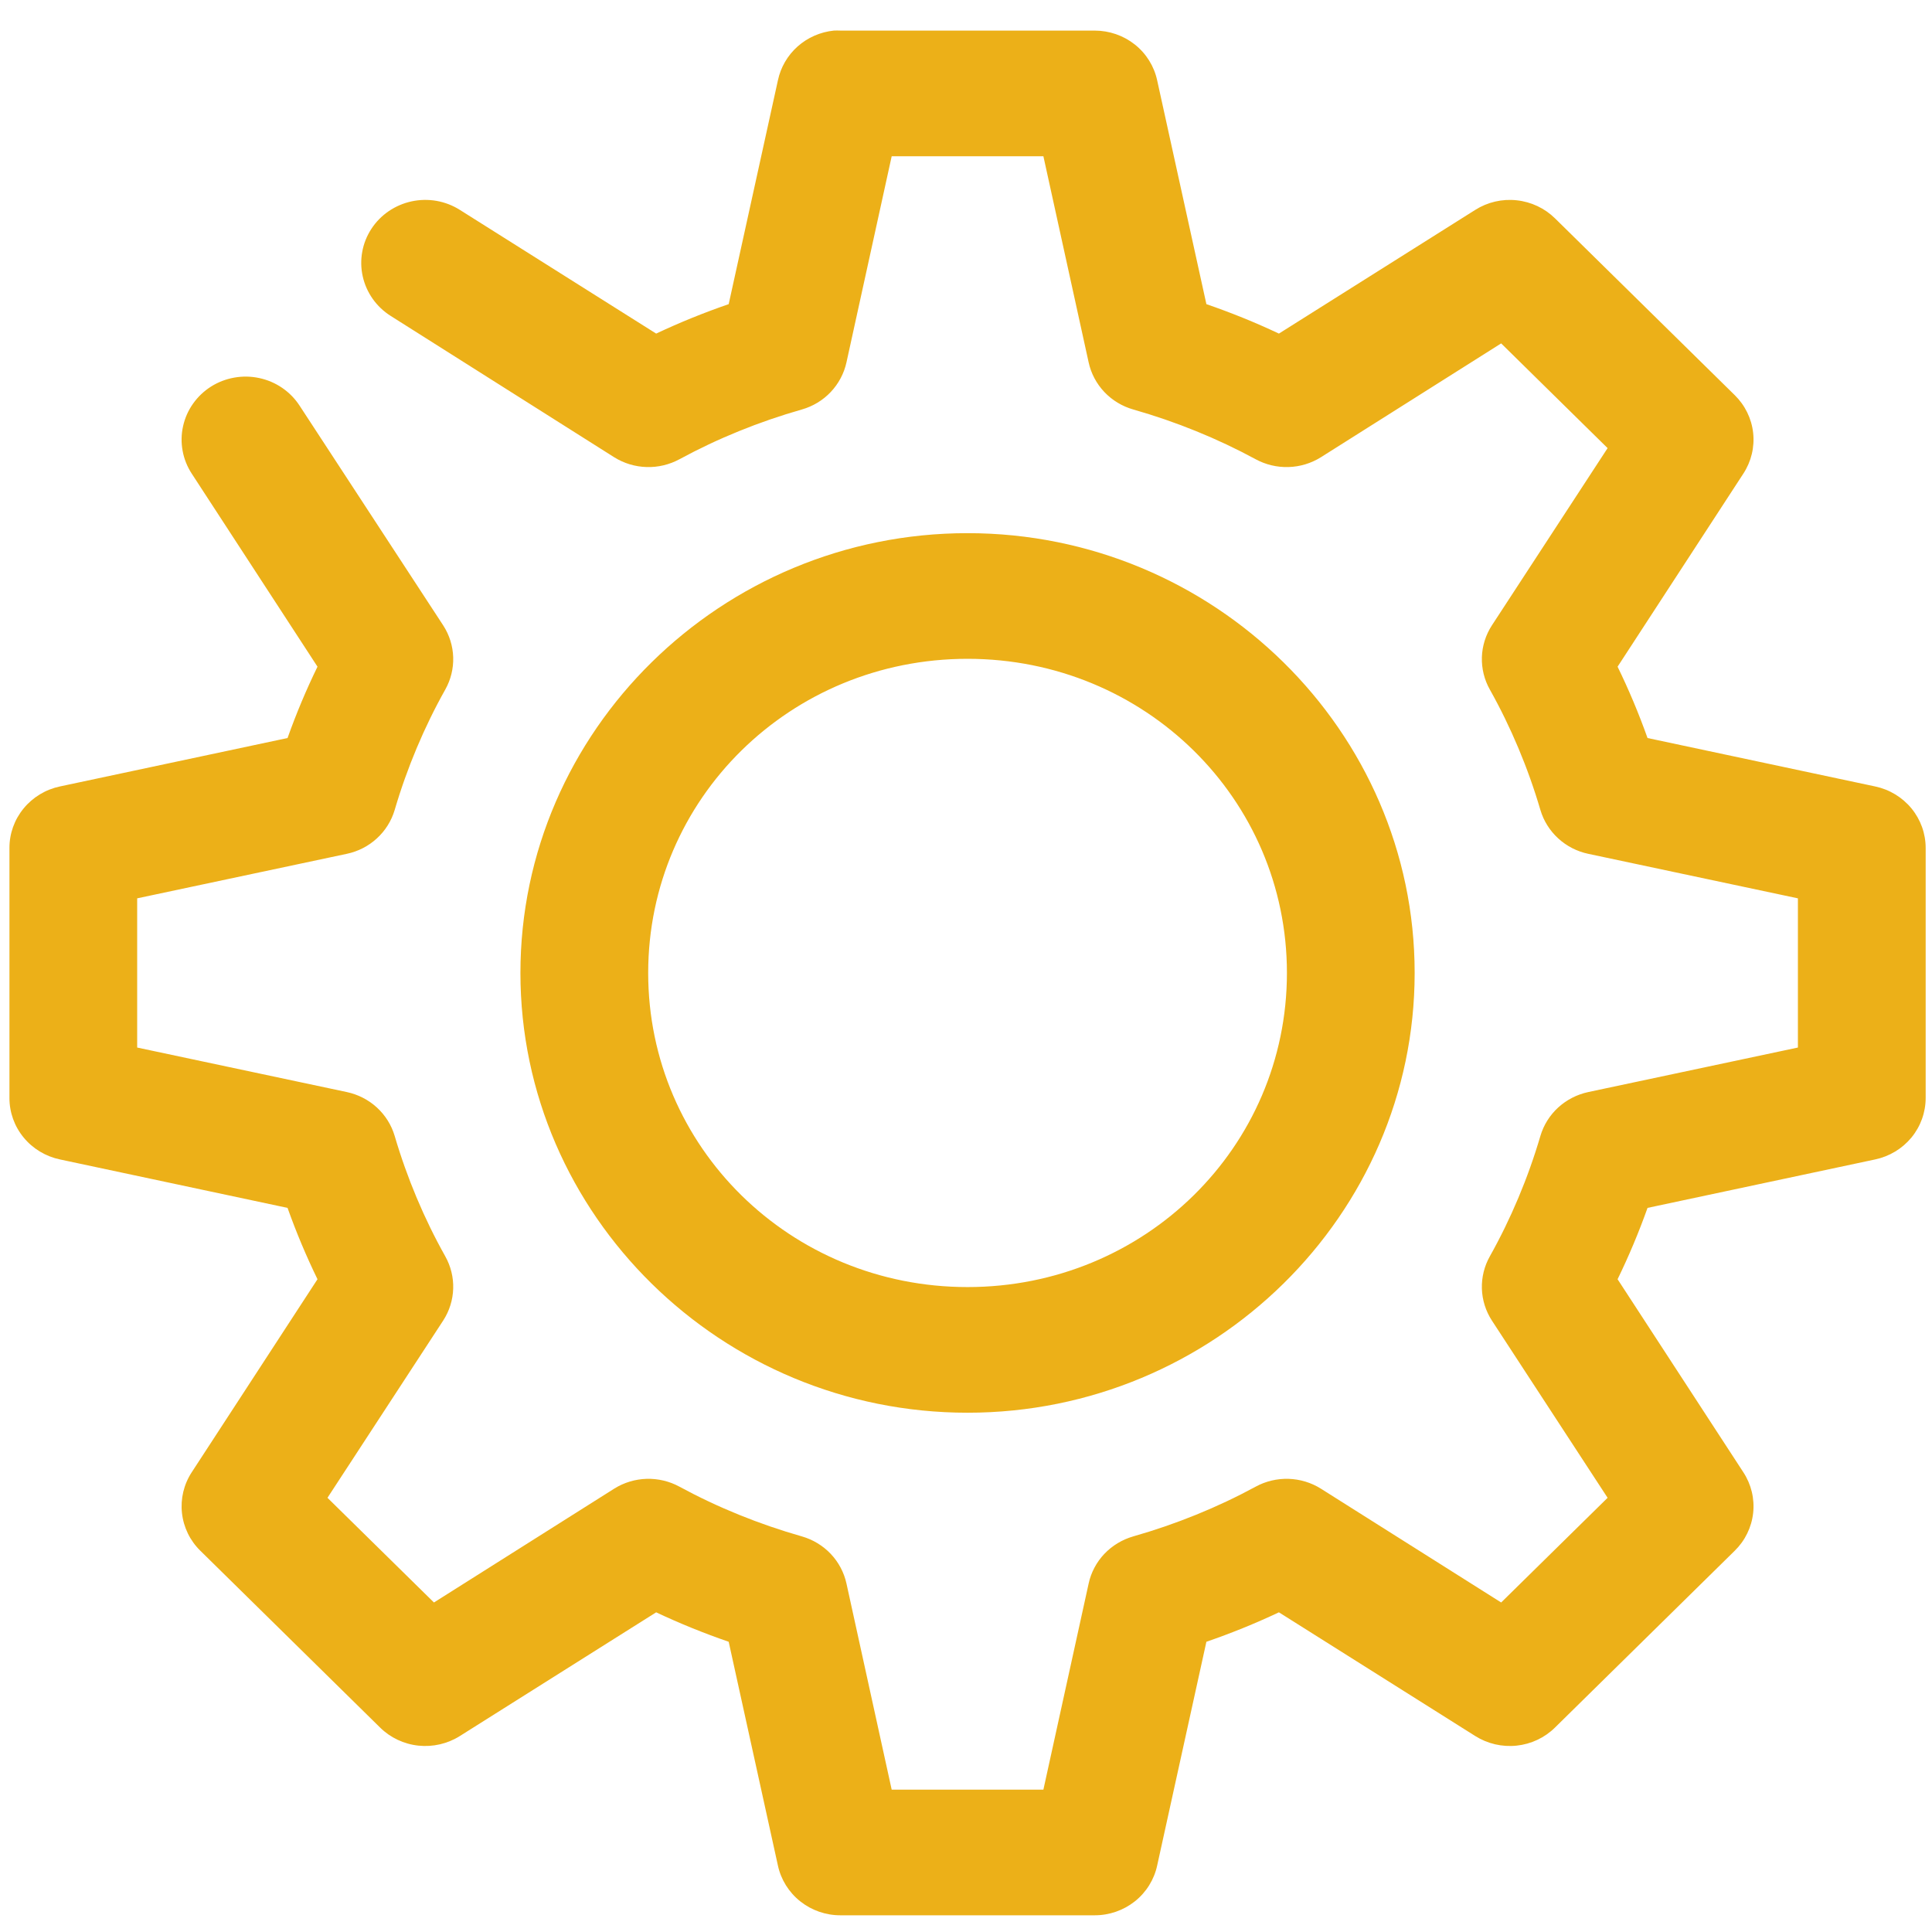 <svg xmlns="http://www.w3.org/2000/svg" width="54" height="54" viewBox="0 0 54 54" fill="none"><path d="M23.305 0.855C22.929 0.894 22.574 1.049 22.293 1.299C22.013 1.549 21.82 1.88 21.743 2.245L20.367 8.501C19.671 8.741 19 9.013 18.34 9.324L12.854 5.867C12.656 5.742 12.435 5.656 12.204 5.615C11.972 5.574 11.735 5.579 11.505 5.628C11.276 5.677 11.058 5.771 10.865 5.902C10.672 6.034 10.507 6.202 10.38 6.397C10.253 6.592 10.166 6.809 10.125 7.036C10.083 7.264 10.088 7.497 10.138 7.723C10.188 7.949 10.283 8.163 10.417 8.353C10.551 8.543 10.722 8.705 10.92 8.83L17.168 12.781C17.439 12.95 17.751 13.045 18.072 13.054C18.392 13.064 18.71 12.988 18.991 12.836C20.057 12.257 21.215 11.786 22.413 11.445C22.722 11.357 23.001 11.188 23.22 10.956C23.439 10.724 23.591 10.438 23.659 10.129L24.923 4.367H29.163L30.428 10.129C30.495 10.438 30.647 10.724 30.866 10.956C31.086 11.188 31.365 11.357 31.674 11.445C32.871 11.786 34.029 12.257 35.096 12.836C35.376 12.988 35.694 13.064 36.014 13.054C36.335 13.045 36.647 12.95 36.918 12.781L41.958 9.598L44.933 12.525L41.697 17.482C41.525 17.748 41.429 18.055 41.419 18.37C41.41 18.686 41.486 18.998 41.642 19.274C42.23 20.323 42.709 21.462 43.055 22.64C43.145 22.944 43.317 23.218 43.553 23.434C43.789 23.65 44.079 23.799 44.394 23.865L50.252 25.109V29.279L44.394 30.523C44.079 30.59 43.789 30.739 43.553 30.954C43.317 31.17 43.145 31.445 43.055 31.749C42.709 32.926 42.23 34.065 41.642 35.114C41.486 35.39 41.41 35.703 41.419 36.018C41.429 36.334 41.525 36.641 41.697 36.907L44.933 41.864L41.958 44.79L36.918 41.608C36.647 41.438 36.335 41.344 36.014 41.334C35.694 41.325 35.376 41.4 35.096 41.553C34.029 42.132 32.871 42.602 31.674 42.943C31.365 43.032 31.086 43.201 30.866 43.432C30.647 43.664 30.495 43.95 30.428 44.26L29.163 50.022H24.923L23.659 44.26C23.591 43.95 23.439 43.664 23.22 43.432C23.001 43.201 22.722 43.032 22.413 42.943C21.215 42.602 20.057 42.132 18.991 41.553C18.71 41.4 18.392 41.325 18.072 41.334C17.751 41.344 17.439 41.438 17.168 41.608L12.129 44.79L9.153 41.864L12.389 36.907C12.561 36.641 12.657 36.334 12.667 36.018C12.677 35.703 12.6 35.39 12.445 35.114C11.856 34.065 11.377 32.926 11.031 31.749C10.941 31.445 10.769 31.17 10.533 30.954C10.298 30.739 10.007 30.59 9.692 30.523L3.834 29.279V25.109L9.692 23.865C10.007 23.799 10.298 23.65 10.533 23.434C10.769 23.218 10.941 22.944 11.031 22.64C11.377 21.462 11.856 20.323 12.445 19.274C12.6 18.998 12.677 18.686 12.667 18.37C12.657 18.055 12.561 17.748 12.389 17.482L8.372 11.336C8.245 11.141 8.08 10.973 7.887 10.841C7.694 10.709 7.477 10.616 7.247 10.567C7.017 10.517 6.78 10.513 6.549 10.554C6.317 10.595 6.096 10.68 5.898 10.805C5.701 10.93 5.53 11.092 5.396 11.282C5.261 11.472 5.167 11.686 5.117 11.912C5.066 12.138 5.062 12.371 5.104 12.599C5.145 12.826 5.232 13.043 5.359 13.238L8.874 18.634C8.558 19.283 8.281 19.943 8.037 20.628L1.677 21.981C1.277 22.065 0.918 22.282 0.661 22.595C0.403 22.908 0.263 23.298 0.264 23.701V30.688C0.263 31.09 0.403 31.481 0.661 31.794C0.918 32.107 1.277 32.323 1.677 32.407L8.037 33.761C8.281 34.446 8.558 35.105 8.874 35.755L5.359 41.15C5.138 41.488 5.042 41.89 5.086 42.29C5.13 42.689 5.311 43.062 5.601 43.345L10.622 48.284C10.91 48.569 11.289 48.748 11.695 48.791C12.101 48.834 12.51 48.739 12.854 48.522L18.34 45.065C19 45.376 19.671 45.648 20.367 45.888L21.743 52.143C21.828 52.537 22.049 52.89 22.367 53.143C22.685 53.396 23.082 53.534 23.491 53.533H30.595C31.004 53.534 31.401 53.396 31.72 53.143C32.038 52.89 32.258 52.537 32.343 52.143L33.719 45.888C34.416 45.648 35.087 45.376 35.746 45.065L41.233 48.522C41.576 48.739 41.985 48.834 42.391 48.791C42.797 48.748 43.176 48.569 43.464 48.284L48.485 43.345C48.775 43.062 48.957 42.689 49.001 42.29C49.045 41.89 48.948 41.488 48.727 41.15L45.212 35.755C45.528 35.105 45.805 34.446 46.049 33.761L52.409 32.407C52.809 32.323 53.168 32.107 53.426 31.794C53.683 31.481 53.823 31.09 53.823 30.688V23.701C53.823 23.298 53.683 22.908 53.426 22.595C53.168 22.282 52.809 22.065 52.409 21.981L46.049 20.628C45.805 19.943 45.528 19.283 45.212 18.634L48.727 13.238C48.948 12.9 49.045 12.498 49.001 12.098C48.957 11.699 48.775 11.327 48.485 11.043L43.464 6.104C43.176 5.82 42.797 5.641 42.391 5.598C41.985 5.554 41.576 5.649 41.233 5.867L35.746 9.324C35.087 9.013 34.416 8.741 33.719 8.501L32.343 2.245C32.258 1.851 32.038 1.498 31.72 1.245C31.401 0.992 31.004 0.855 30.595 0.855H23.491C23.429 0.852 23.367 0.852 23.305 0.855ZM27.043 14.902C20.162 14.902 14.546 20.427 14.546 27.194C14.546 33.962 20.162 39.486 27.043 39.486C33.924 39.486 39.54 33.962 39.54 27.194C39.54 20.427 33.924 14.902 27.043 14.902ZM27.043 18.414C31.994 18.414 35.97 22.325 35.97 27.194C35.97 32.064 31.994 35.974 27.043 35.974C22.092 35.974 18.117 32.064 18.117 27.194C18.117 22.325 22.092 18.414 27.043 18.414Z" fill="#ECB018"></path></svg>